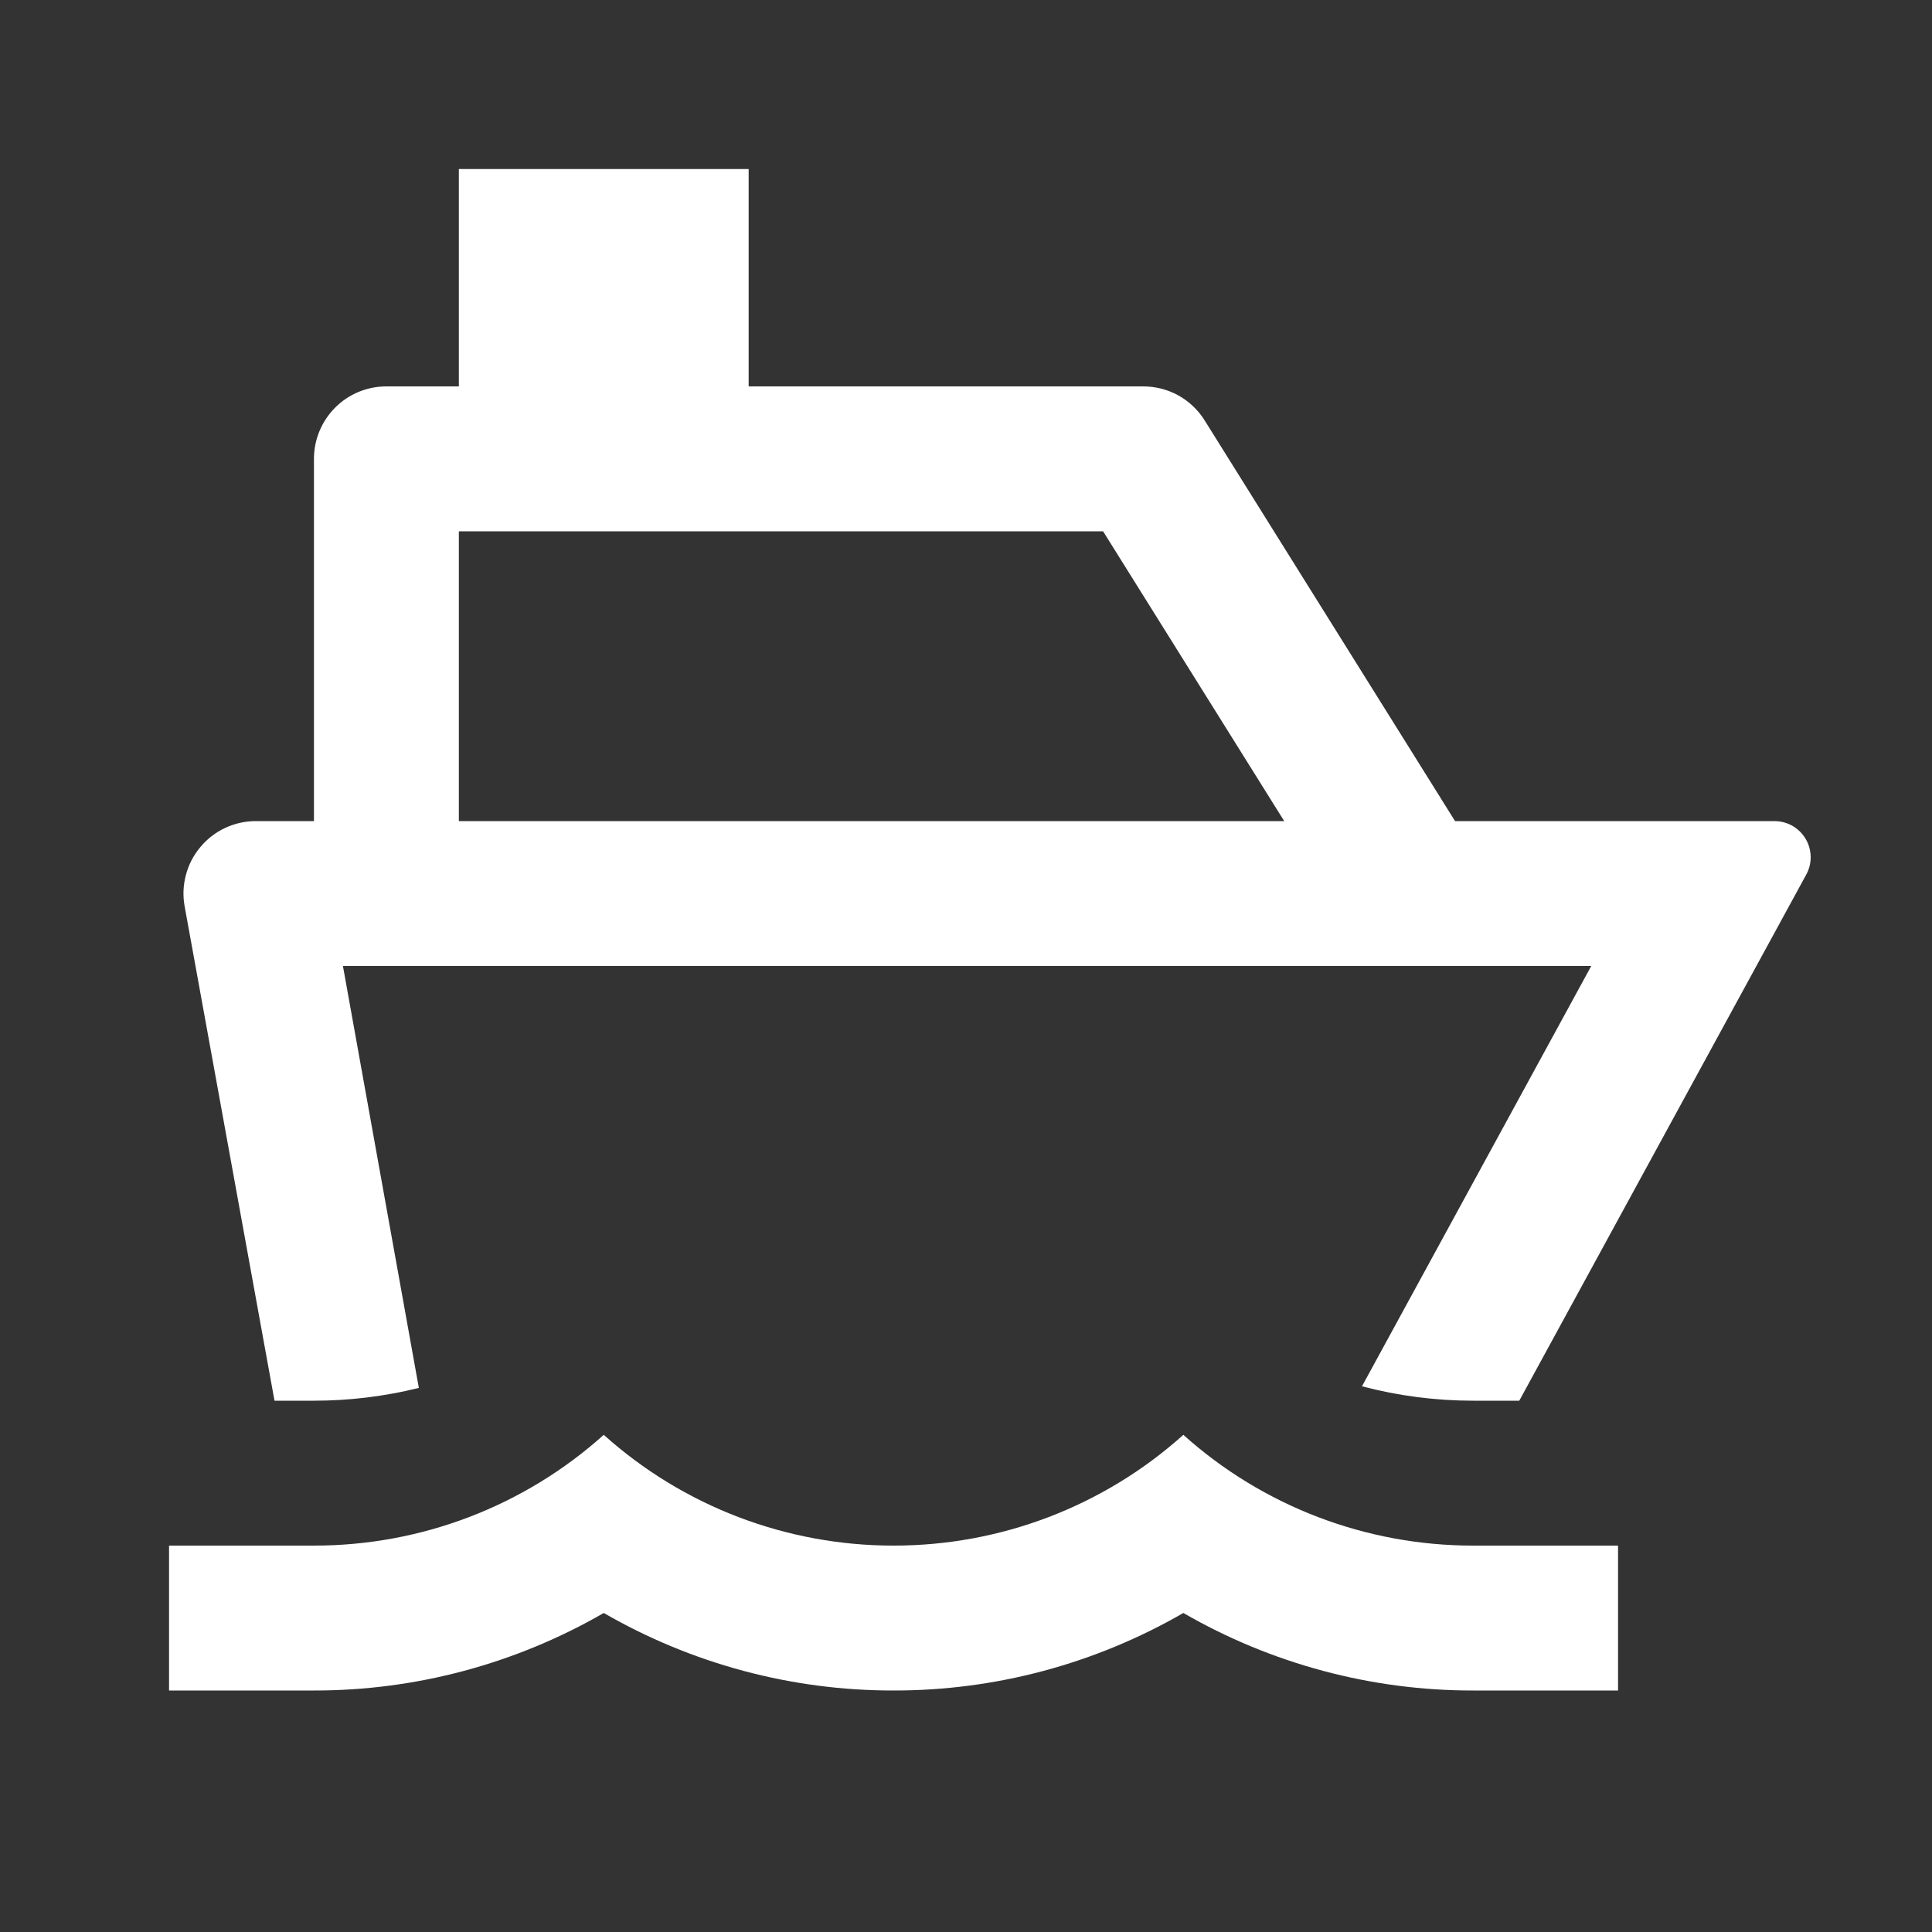 <svg width="24" height="24" viewBox="0 0 24 24" fill="none" xmlns="http://www.w3.org/2000/svg">
<rect x="0" y="0" width="24" height="24" fill="#333333" stroke="none"/>
<path d="M9.3 4.8H14.201C14.354 4.8 14.504 4.838 14.638 4.912C14.771 4.986 14.884 5.093 14.965 5.223L18.075 10.2H22.042C22.12 10.2 22.197 10.22 22.265 10.258C22.333 10.297 22.39 10.353 22.43 10.42C22.47 10.487 22.491 10.564 22.493 10.642C22.494 10.72 22.475 10.797 22.437 10.866L18.873 17.4H18.3C17.834 17.4 17.369 17.34 16.919 17.221L19.767 12H4.26L5.203 17.241C4.777 17.347 4.339 17.4 3.9 17.4H3.41L2.294 11.261C2.27 11.131 2.275 10.998 2.309 10.871C2.342 10.743 2.403 10.625 2.488 10.524C2.572 10.422 2.677 10.341 2.796 10.285C2.916 10.229 3.046 10.2 3.177 10.2H3.9V5.7C3.9 5.461 3.995 5.232 4.164 5.063C4.332 4.894 4.561 4.8 4.8 4.8H5.7V2.1H9.3V4.8ZM5.7 10.2H15.953L13.703 6.6H5.7V10.2ZM3.9 19.2C5.229 19.201 6.511 18.712 7.5 17.824C8.489 18.712 9.771 19.201 11.1 19.2C12.429 19.201 13.711 18.712 14.7 17.824C15.689 18.712 16.971 19.201 18.3 19.2H20.1V21H18.3C17.036 21.002 15.794 20.669 14.7 20.037C13.606 20.669 12.364 21.002 11.1 21C9.836 21.002 8.594 20.669 7.5 20.037C6.406 20.669 5.164 21.002 3.9 21H2.1V19.2H3.9Z" fill="white"/>
</svg>
